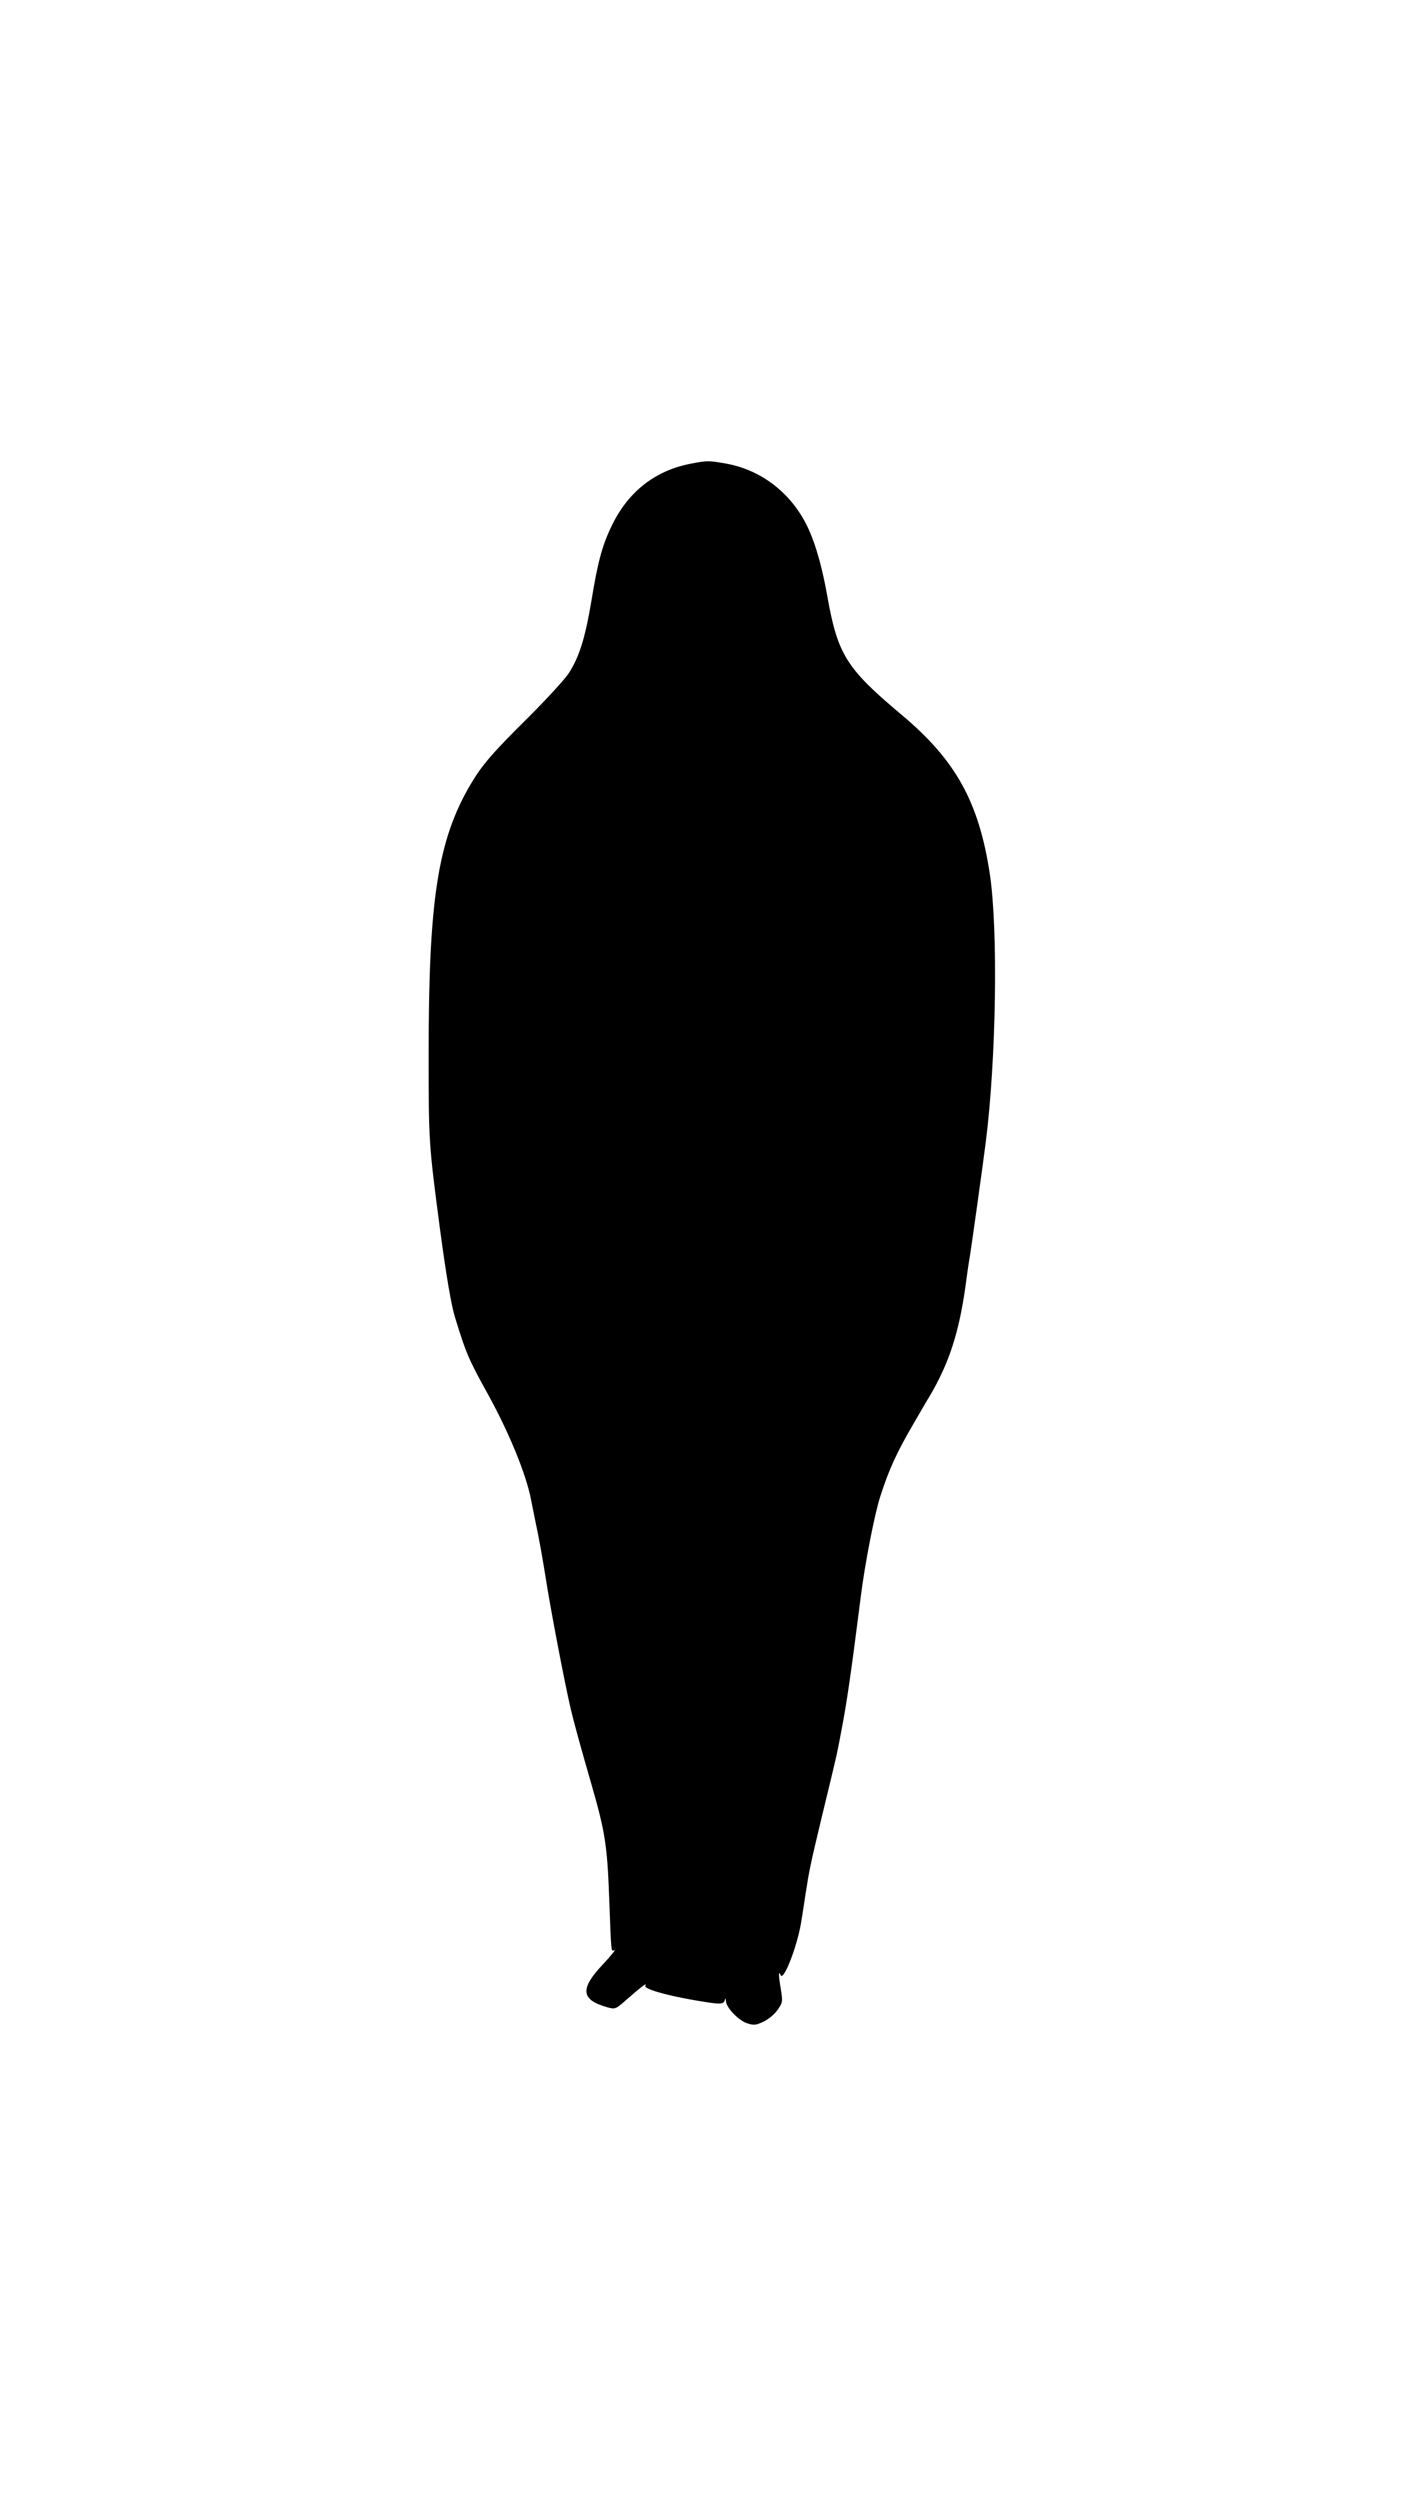 <?xml version="1.0" standalone="no"?>
<!DOCTYPE svg PUBLIC "-//W3C//DTD SVG 20010904//EN"
 "http://www.w3.org/TR/2001/REC-SVG-20010904/DTD/svg10.dtd">
<svg version="1.0" xmlns="http://www.w3.org/2000/svg"
 width="728pt" height="1280pt" viewBox="0 0 728 1280"
 preserveAspectRatio="xMidYMid meet">
<g transform="translate(0,1280) scale(0.1,-0.1)"
fill="#000000" stroke="none">
<path d="M3540 10426 c-179 -34 -316 -139 -400 -306 -53 -106 -76 -189 -109
-390 -33 -198 -63 -293 -117 -377 -21 -32 -113 -132 -204 -223 -191 -189 -240
-247 -299 -346 -168 -286 -215 -589 -215 -1374 0 -460 0 -462 59 -910 31 -231
57 -384 76 -445 57 -186 69 -214 172 -400 106 -193 192 -403 217 -531 5 -27
18 -89 28 -139 11 -49 32 -166 47 -260 25 -163 100 -554 130 -680 17 -71 49
-188 106 -385 69 -240 80 -308 90 -580 11 -291 9 -272 27 -265 8 3 -17 -28
-55 -69 -124 -130 -119 -186 21 -225 39 -10 40 -10 105 48 70 61 99 82 87 63
-9 -15 98 -47 241 -72 142 -25 160 -25 166 -2 4 13 5 11 6 -5 2 -34 67 -101
111 -114 33 -10 44 -9 83 10 25 12 56 38 71 60 26 37 26 41 17 102 -13 74 -13
103 -2 76 14 -36 84 143 105 267 3 16 12 77 21 135 20 131 25 157 86 411 75
309 77 317 98 430 30 154 51 302 101 695 21 168 70 419 99 510 44 138 85 228
170 373 36 62 74 128 85 145 98 167 148 321 181 552 8 61 19 137 25 170 10 64
64 449 80 575 54 424 64 1091 21 1375 -56 369 -175 583 -452 815 -283 237
-327 308 -380 604 -24 138 -57 259 -94 341 -80 181 -237 307 -424 341 -90 16
-97 16 -181 0z"/>
</g>
</svg>

